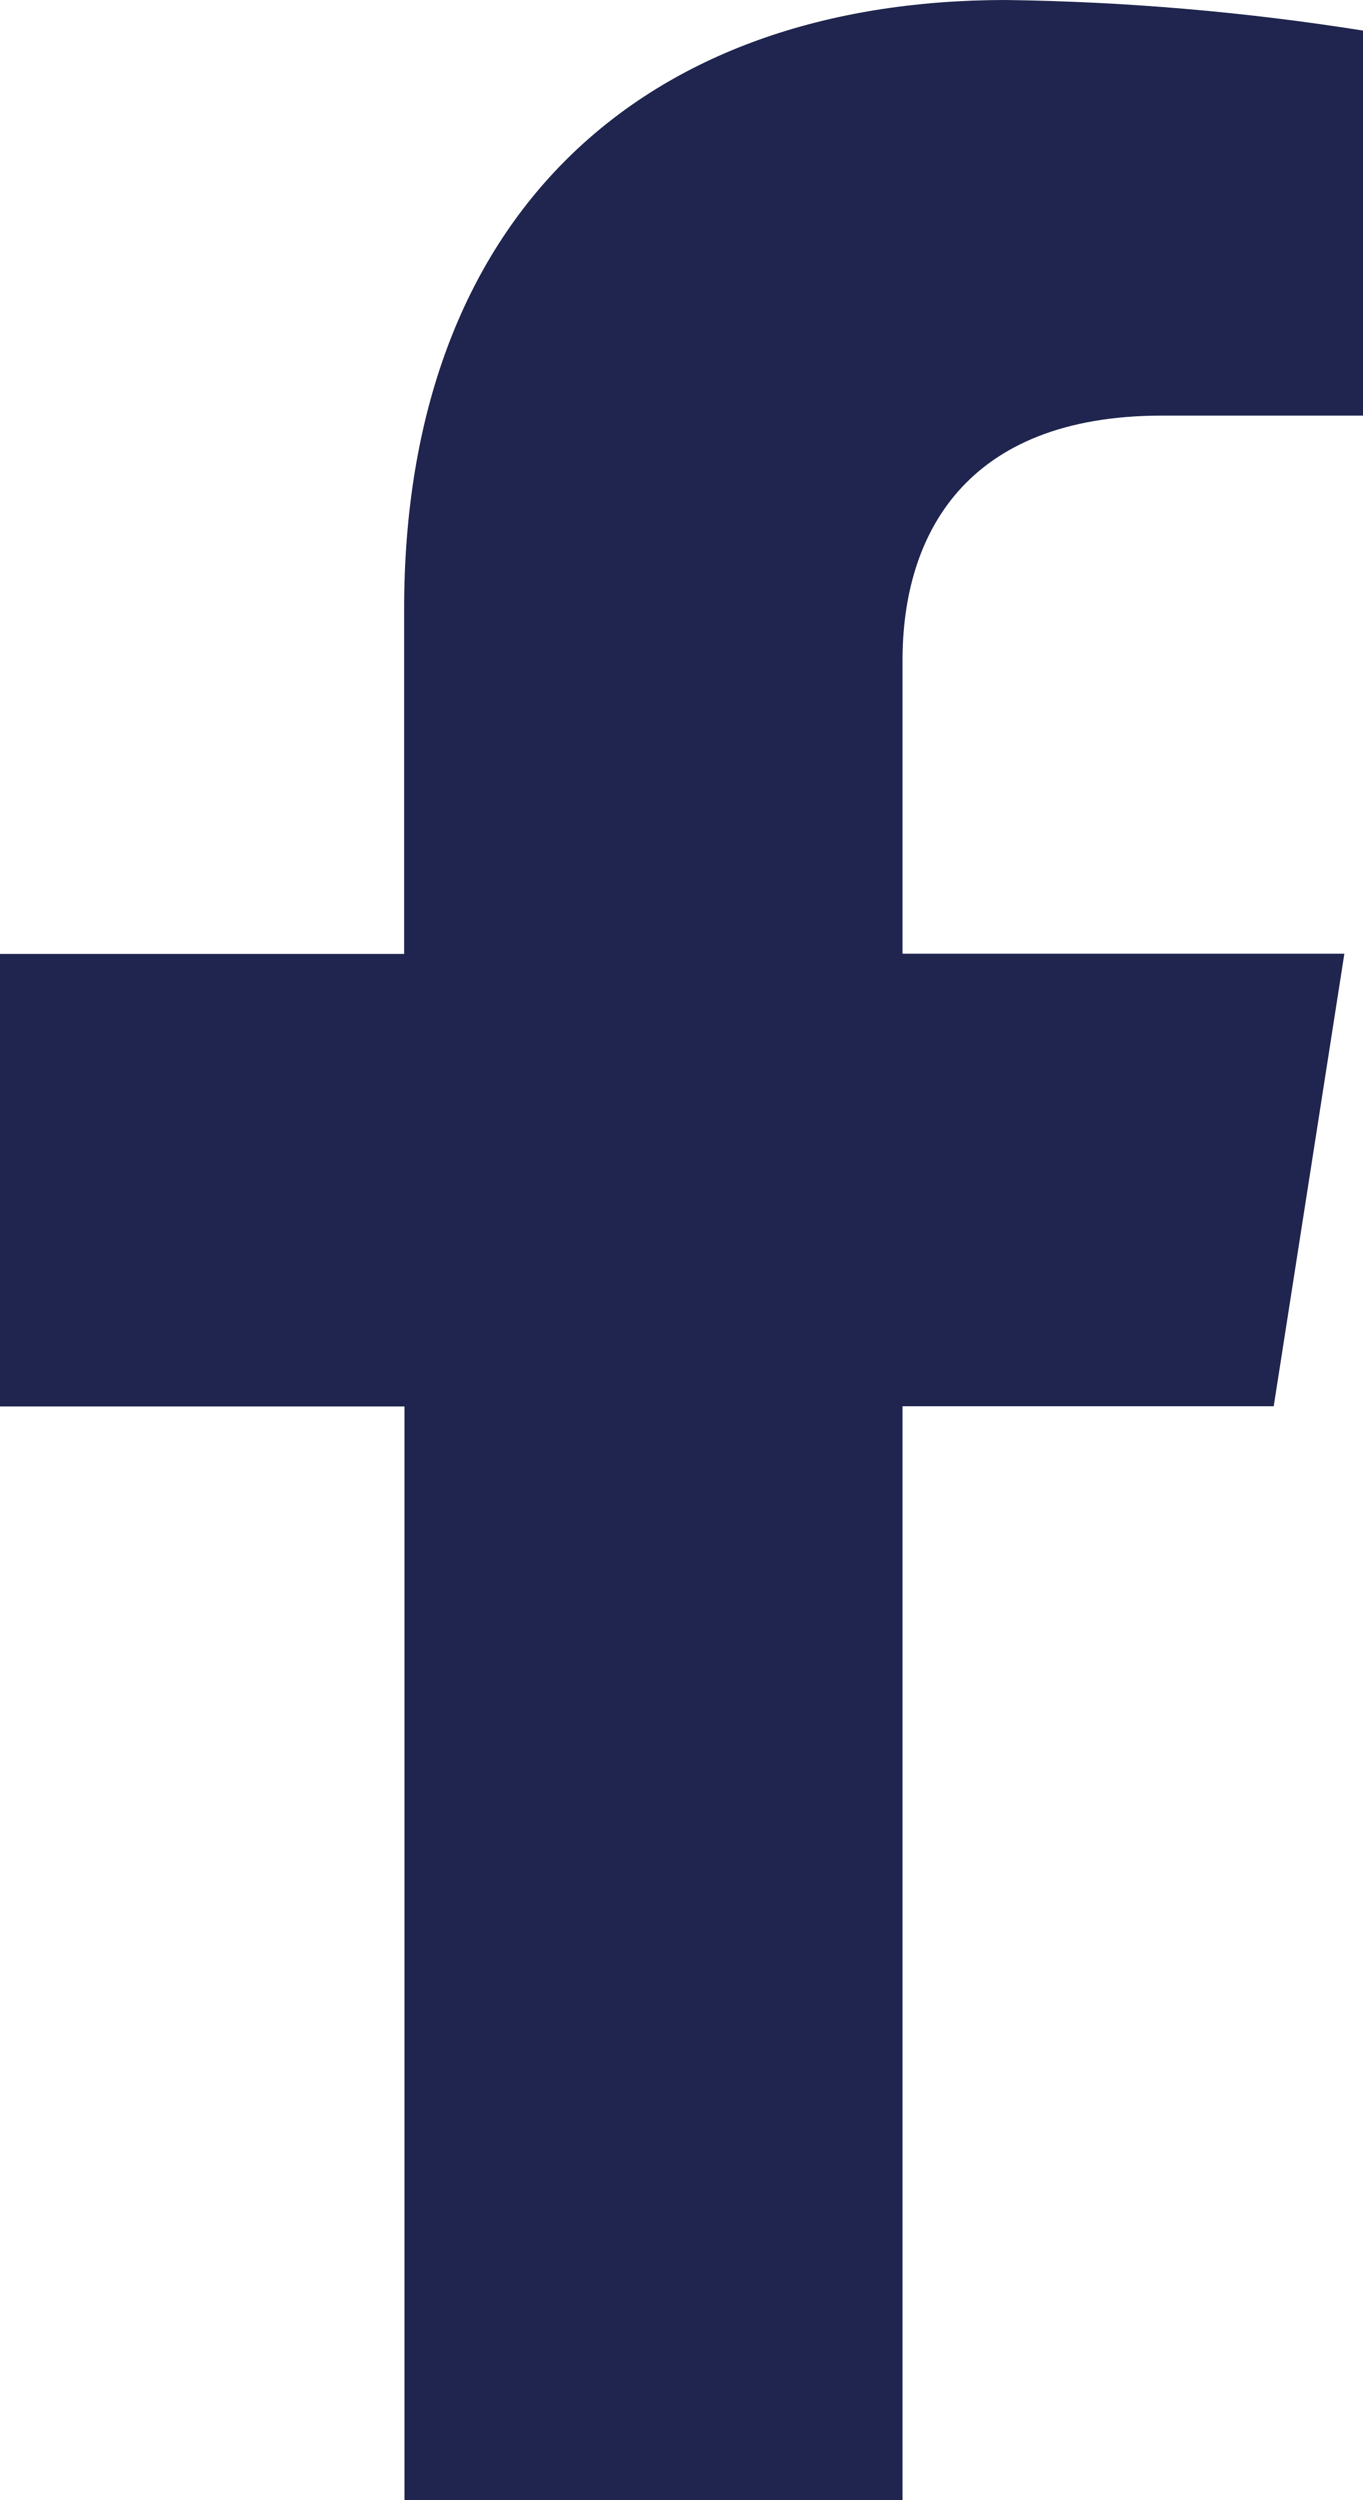 <?xml version="1.0" encoding="UTF-8"?>
<svg xmlns="http://www.w3.org/2000/svg" width="12" height="22" viewBox="0 0 12 22" fill="none">
  <path d="M11.214 12.374L11.836 8.392H7.946V5.808C7.946 4.719 8.489 3.657 10.231 3.657H12V0.269C10.96 0.104 9.91 0.014 8.856 0C5.652 0 3.558 1.907 3.558 5.359V8.394H0V12.376H3.561V22H7.946V12.374H11.214Z" fill="#1F254E"></path>
</svg>
